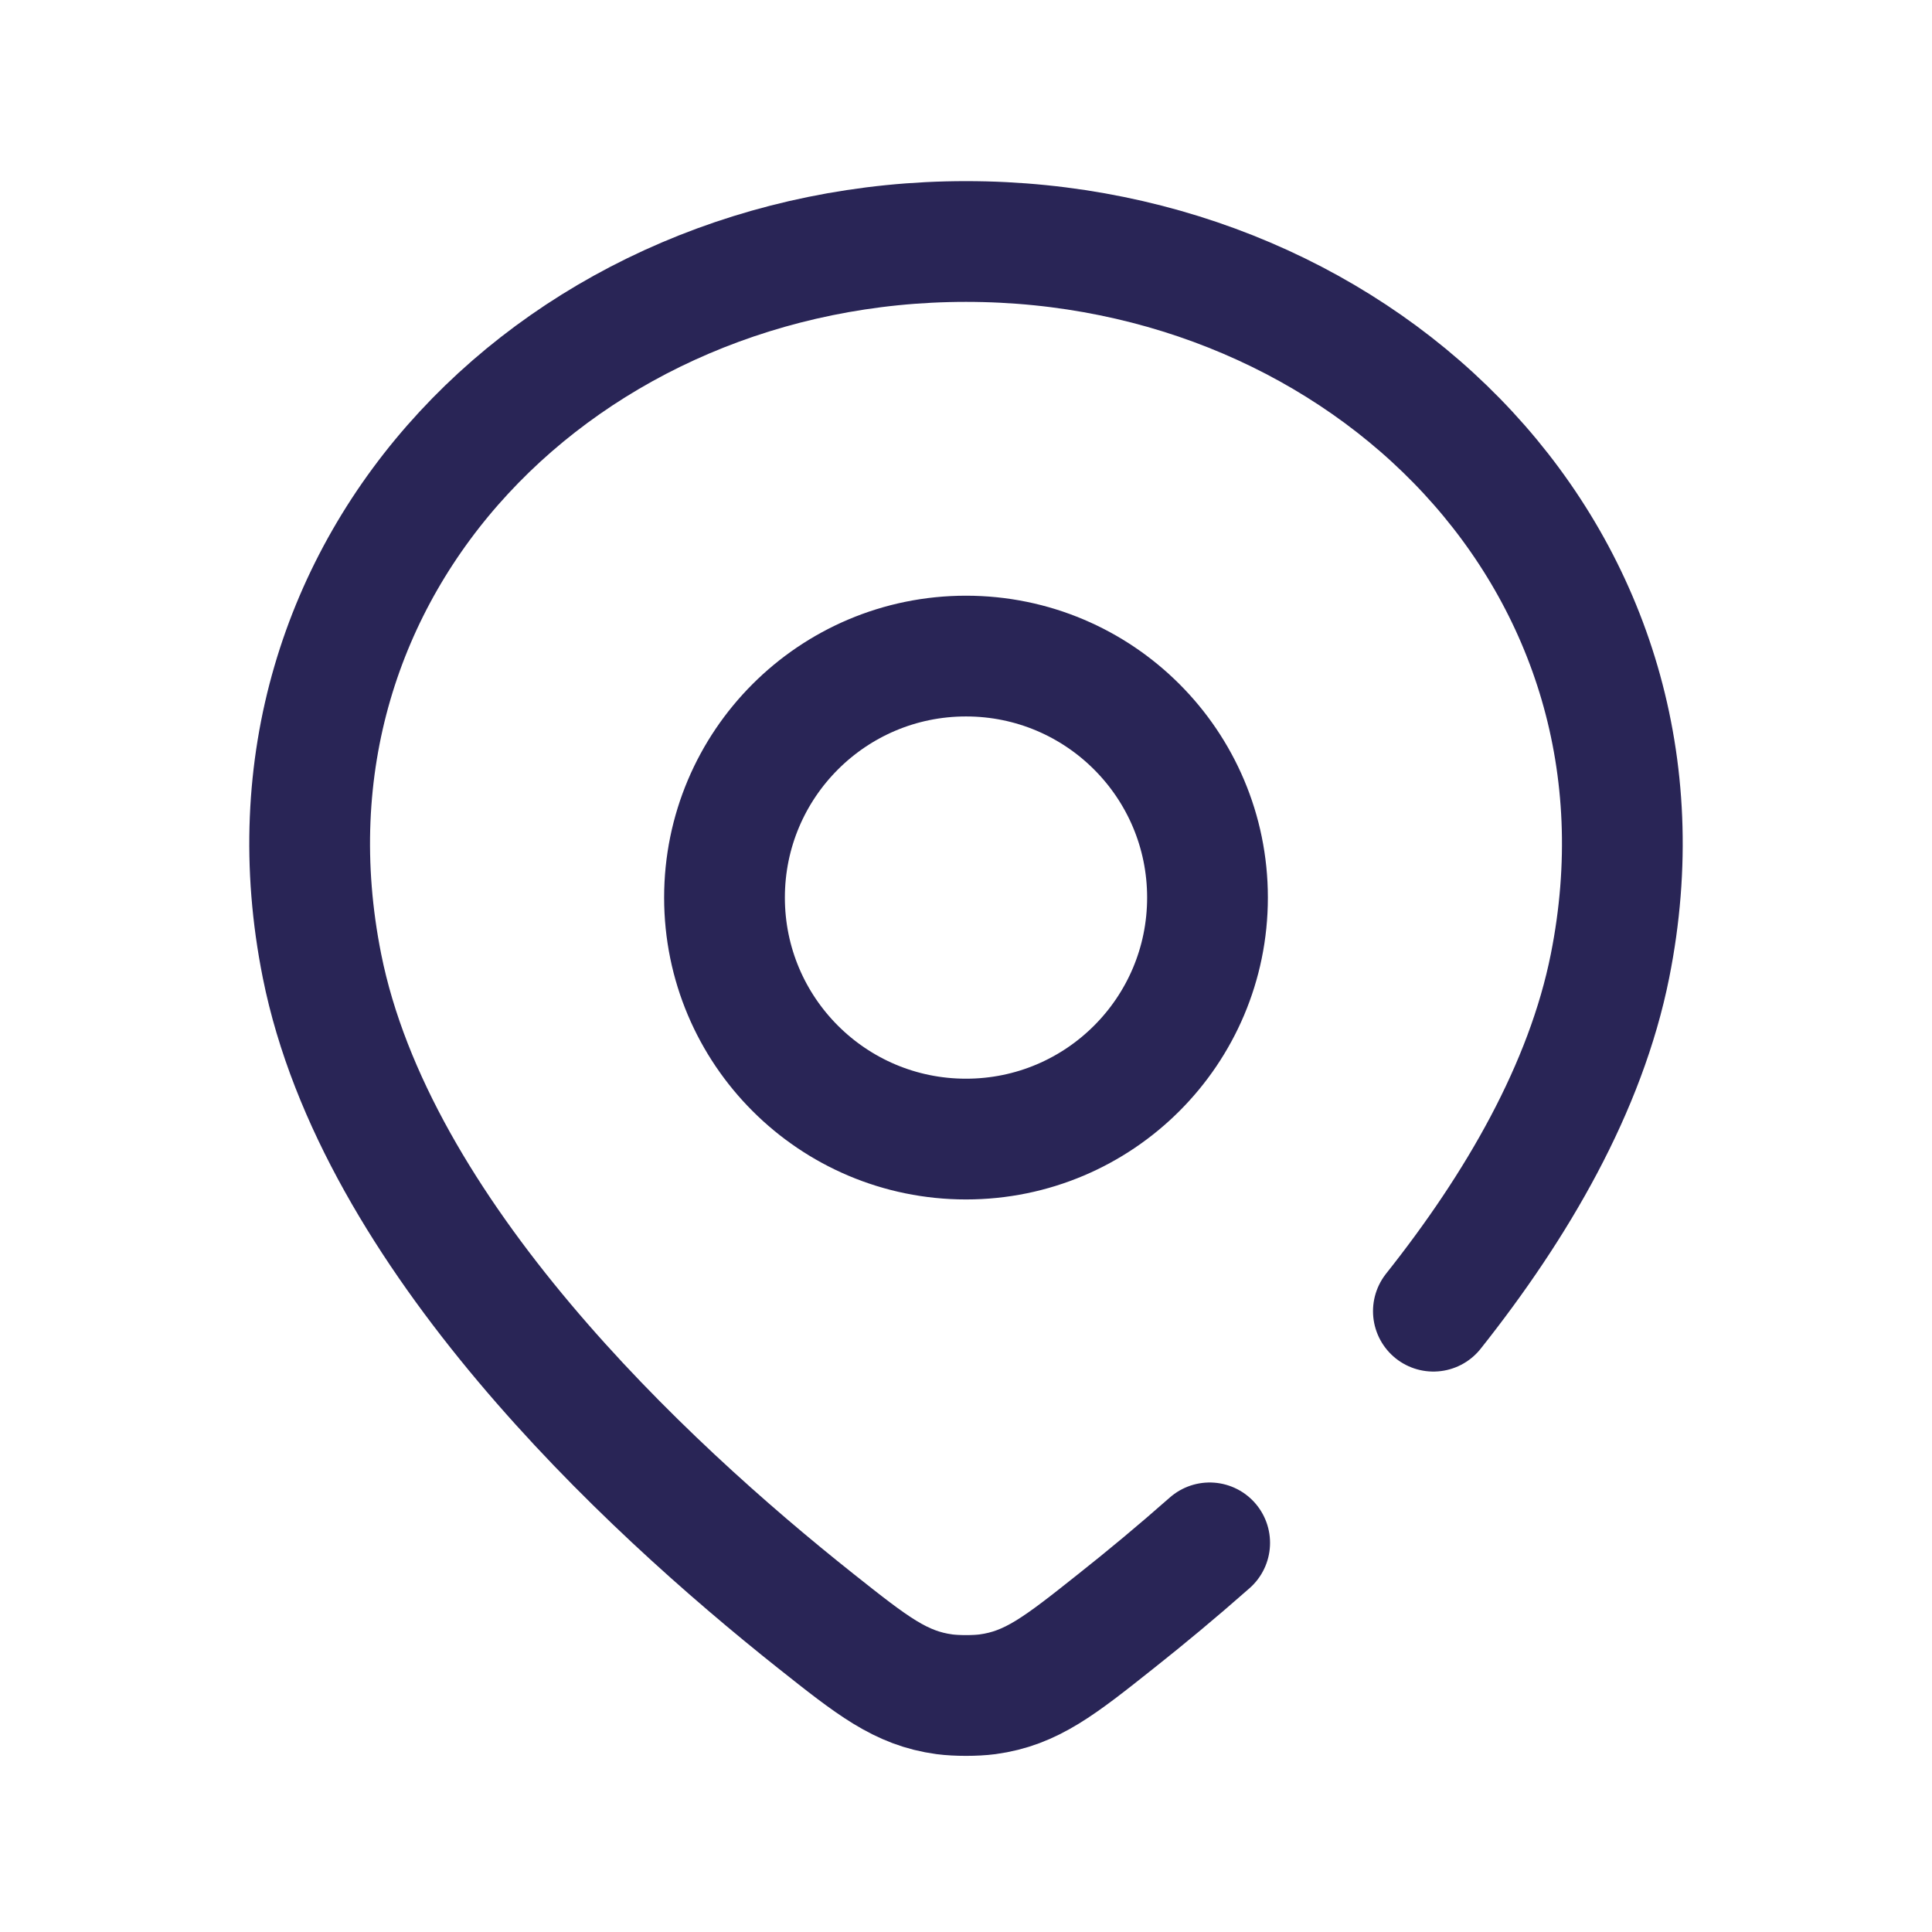 <svg width="24" height="24" viewBox="0 0 24 24" fill="none" xmlns="http://www.w3.org/2000/svg">
<path d="M15.027 19.166C14.62 19.525 14.228 19.85 13.868 20.135C13.165 20.694 12.813 20.973 12.268 21.047C12.117 21.067 11.884 21.067 11.732 21.047C11.187 20.973 10.836 20.694 10.134 20.137C7.985 18.431 4.665 15.326 4 12C3 7 7.029 3 12 3C16.971 3 21 7 20 12C19.698 13.512 18.846 14.978 17.806 16.288M15 11.15C15 12.807 13.657 14.15 12 14.15C10.343 14.15 9 12.807 9 11.15C9 9.493 10.343 8.15 12 8.15C13.657 8.15 15 9.493 15 11.15Z" stroke="#292556" stroke-width="1.5" stroke-linecap="round" stroke-linejoin="round"/>
</svg>
